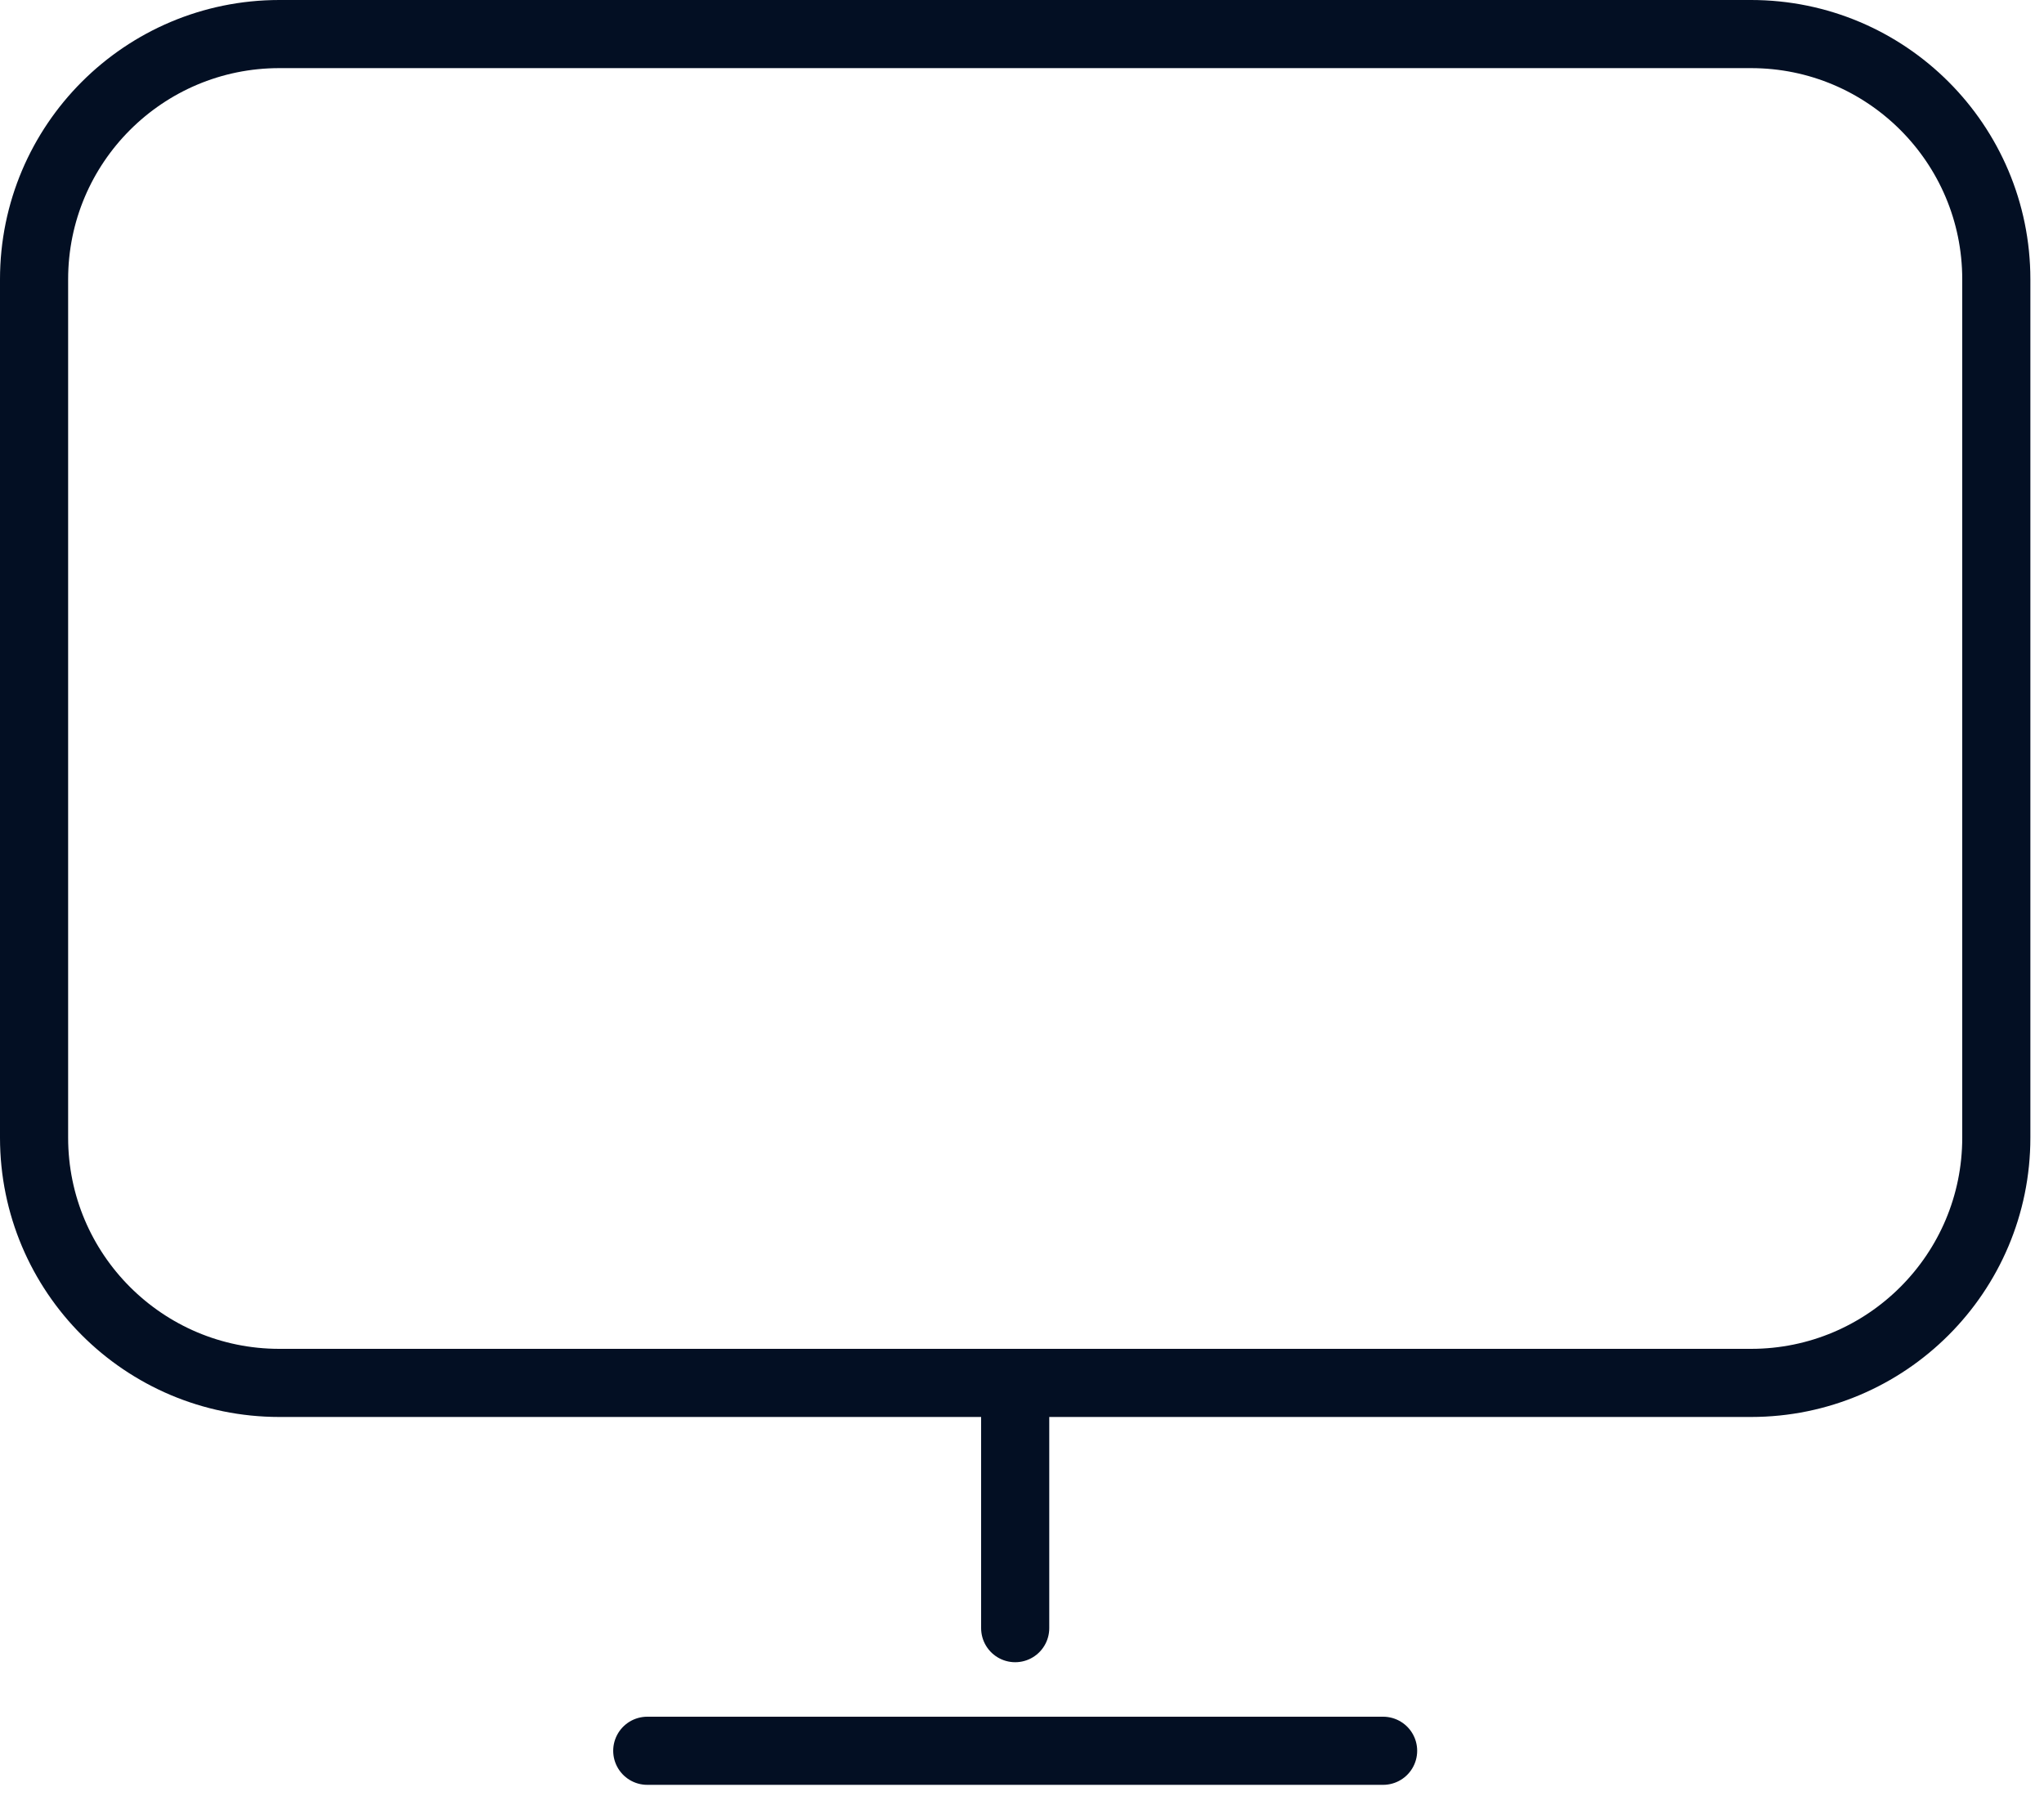 <?xml version="1.0" encoding="utf-8"?>
<svg xmlns="http://www.w3.org/2000/svg" fill="none" height="100%" overflow="visible" preserveAspectRatio="none" style="display: block;" viewBox="0 0 60 53" width="100%">
<path d="M29.8 40.6V47.8M19 51.4H40.6M8.2 40.6H51.4C55.376 40.6 58.6 37.376 58.6 33.4V8.2C58.6 4.224 55.376 1 51.4 1H8.2C4.224 1 1 4.224 1 8.2V33.4C1 37.376 4.224 40.6 8.2 40.6Z" id="Icon" stroke="#030F23" stroke-linecap="round" stroke-width="2"/>
</svg>
